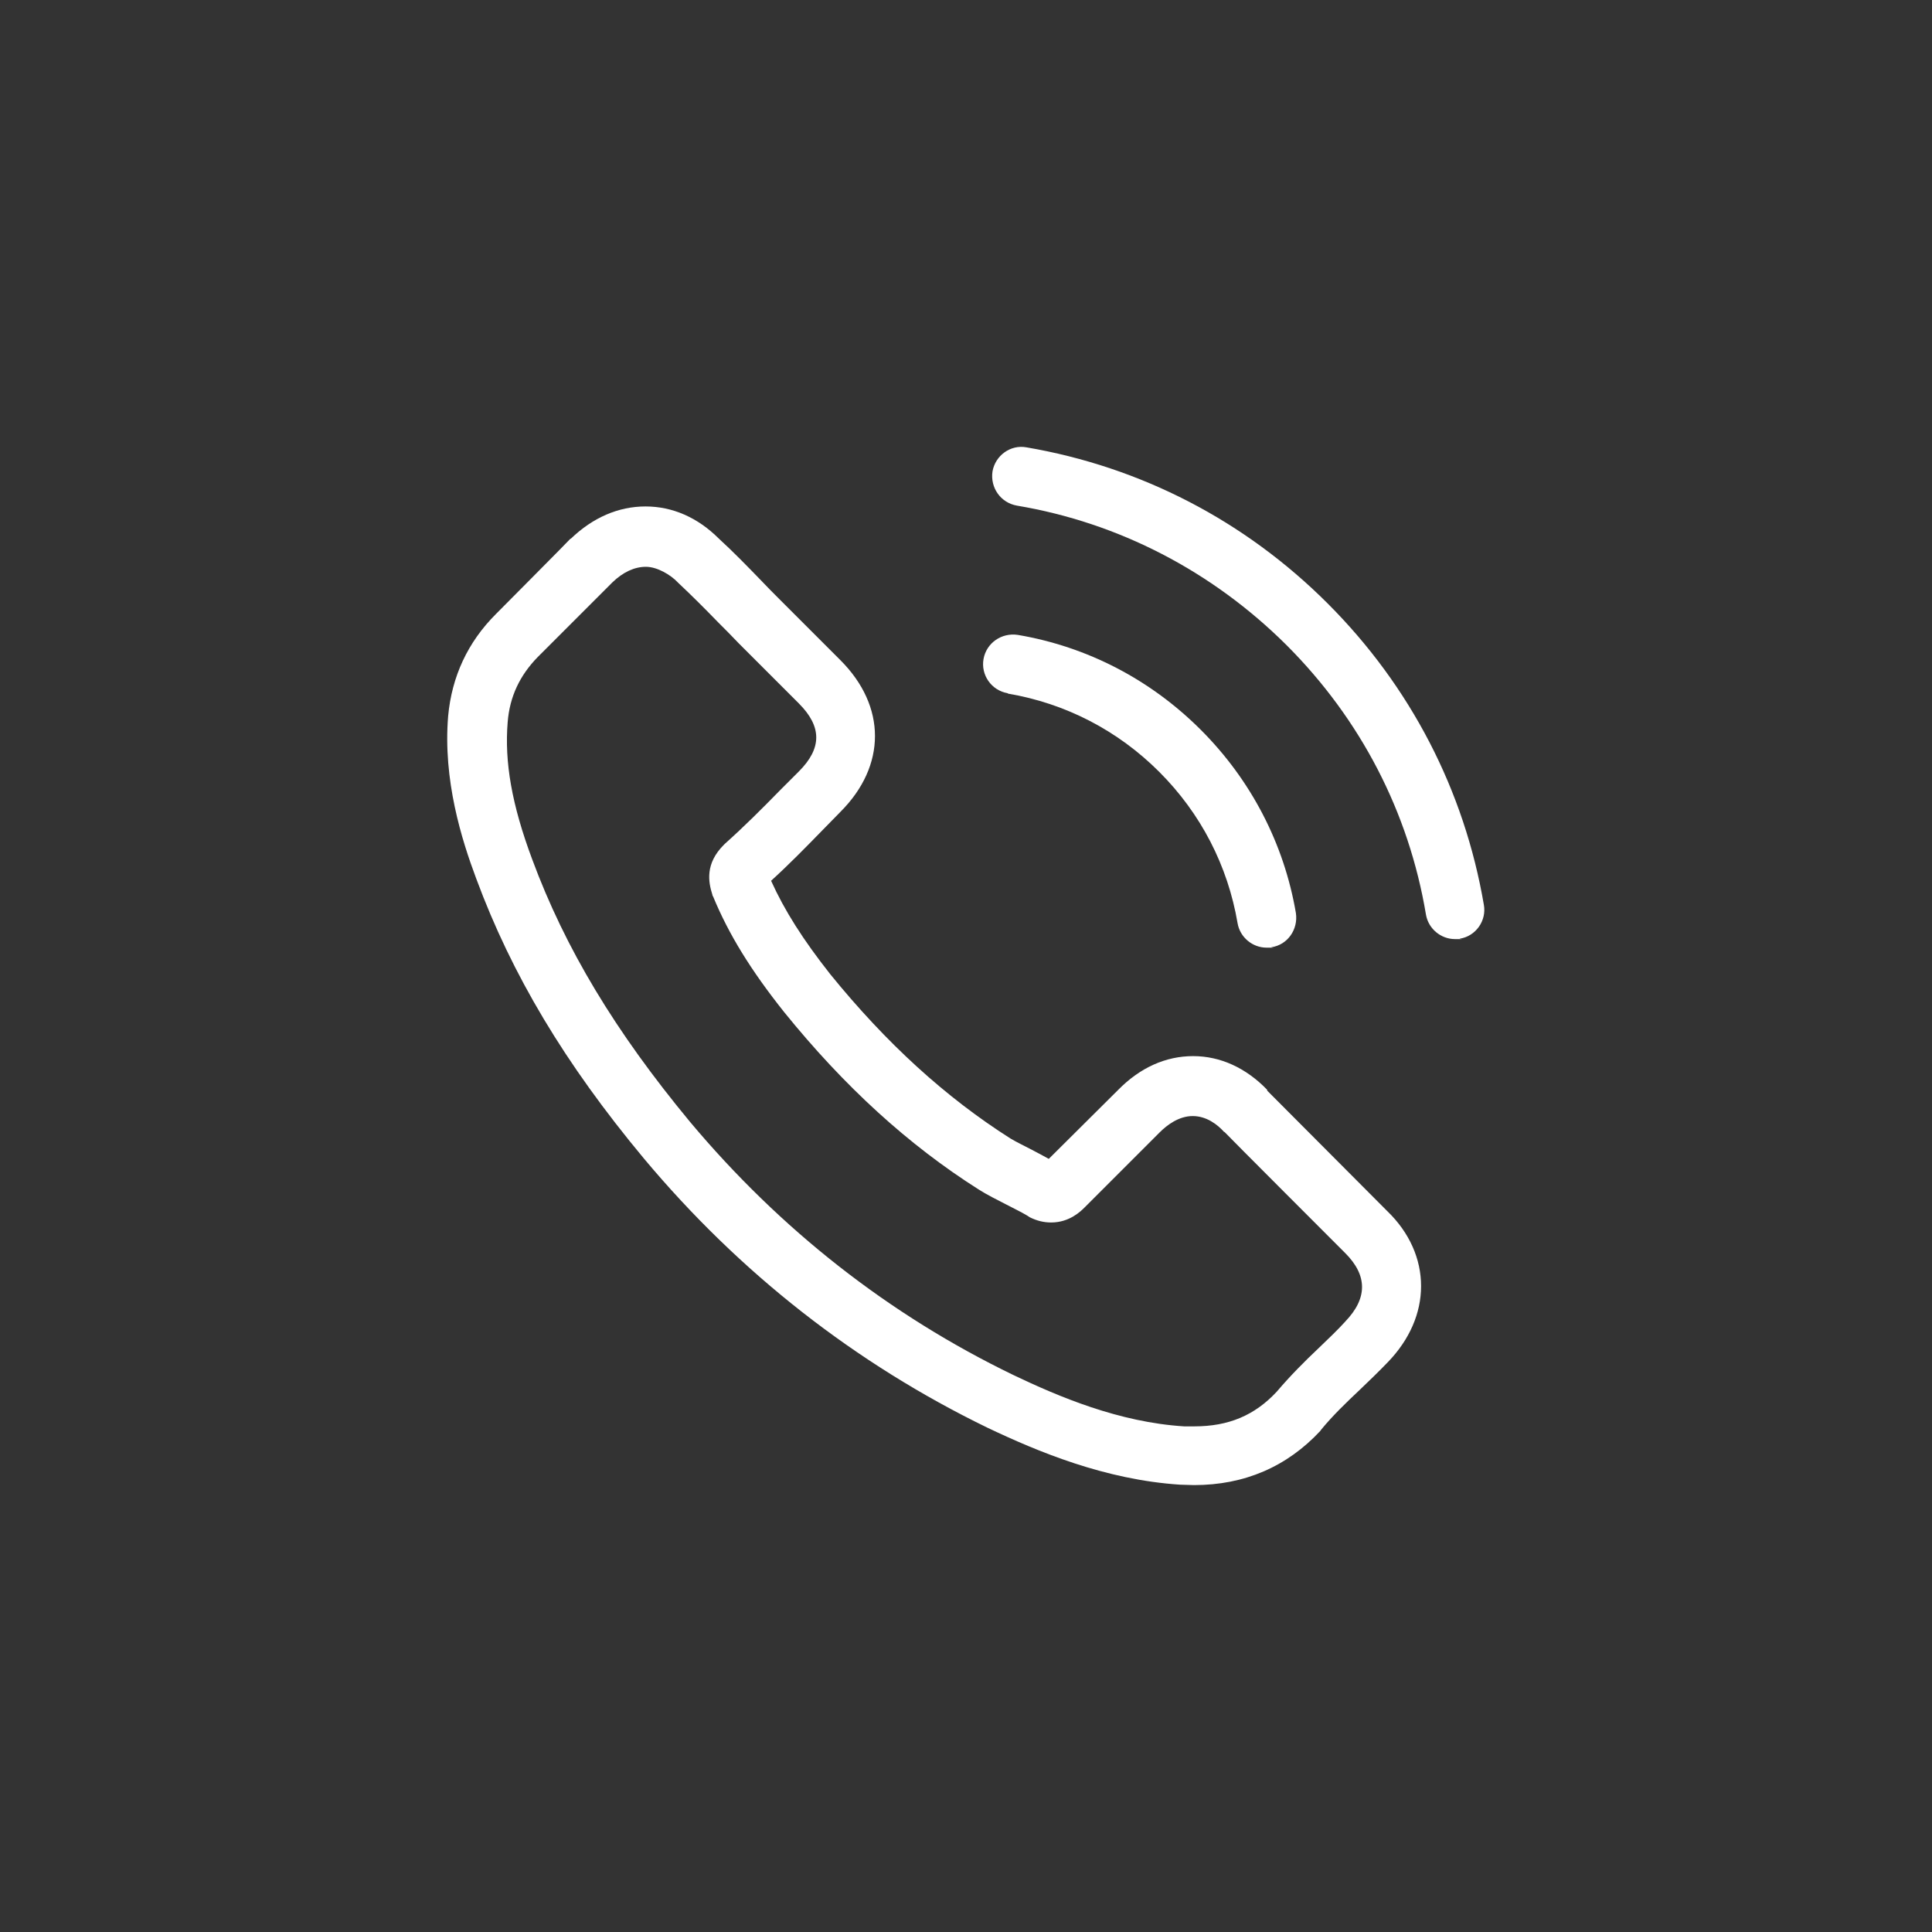 <?xml version="1.0" encoding="UTF-8"?>
<svg id="Capa_1" xmlns="http://www.w3.org/2000/svg" xmlns:xlink="http://www.w3.org/1999/xlink" version="1.1" viewBox="0 0 473.8 473.8">
  <rect x="0" y="0" width="473.8" height="473.8" fill="#333333" stroke="none"/>
  <!-- Generator: Adobe Illustrator 29.2.1, SVG Export Plug-In . SVG Version: 2.1.0 Build 116)  -->
  <defs>
    <style>
      .st0 {
        fill: #fff;
      }
    </style>
  </defs>
  <path class="st0" d="M310.8,267.3c-5.2-5.4-11.5-8.3-18.2-8.3s-13,2.8-18.4,8.3l-17,16.9c-1.4-.8-2.8-1.5-4.1-2.2-1.9-1-3.8-1.9-5.3-2.8-15.9-10.1-30.4-23.3-44.2-40.3-6.7-8.5-11.2-15.6-14.5-22.9,4.4-4,8.5-8.2,12.5-12.3,1.5-1.5,3-3.1,4.5-4.6,11.3-11.3,11.3-25.9,0-37.2l-14.7-14.7c-1.7-1.7-3.4-3.4-5-5.1-3.2-3.3-6.6-6.8-10.1-10-5.2-5.2-11.4-7.9-18-7.9s-12.9,2.7-18.3,7.9h-.1c0,.1-18.3,18.5-18.3,18.5-6.9,6.9-10.8,15.3-11.7,25-1.3,15.7,3.3,30.3,6.9,39.9,8.7,23.5,21.7,45.3,41.1,68.6,23.5,28.1,51.9,50.3,84.2,66,12.4,5.9,28.9,12.8,47.3,14,1.1,0,2.3.1,3.4.1,12.4,0,22.8-4.5,31-13.3,0-.1.2-.2.2-.3,2.8-3.4,6-6.5,9.4-9.7,2.3-2.2,4.7-4.5,7-6.9,5.3-5.5,8.1-12,8.1-18.6s-2.8-13.1-8.3-18.4l-29.5-29.6ZM330.1,323.9c0,0,0,0,0,0-2.1,2.3-4.2,4.3-6.6,6.6-3.5,3.3-7,6.8-10.4,10.8-5.4,5.8-11.8,8.5-20.2,8.5s-1.7,0-2.5,0c-16-1-30.8-7.3-41.9-12.6-30.4-14.7-57.1-35.6-79.3-62.1-18.3-22.1-30.6-42.5-38.7-64.4-5-13.4-6.8-23.8-6-33.6.5-6.3,3-11.5,7.4-16l18.3-18.3c2.6-2.5,5.4-3.8,8.2-3.8s6.1,2,7.8,3.8c0,0,.1.1.2.2,3.3,3.1,6.4,6.2,9.7,9.6,1.7,1.7,3.4,3.4,5.1,5.2l14.7,14.7c5.7,5.7,5.7,11,0,16.7-5.7,5.7-3.1,3.1-4.6,4.6-4.5,4.6-8.8,8.9-13.5,13.1-.1.1-.2.2-.3.3-4.6,4.6-3.8,9.1-2.8,12.2,0,.2.1.3.2.5,3.8,9.2,9.2,18,17.4,28.3h0c14.8,18.3,30.5,32.6,47.7,43.5,2.2,1.4,4.5,2.5,6.6,3.6,1.9,1,3.8,1.9,5.3,2.8.2.1.4.3.6.4,1.8.9,3.5,1.3,5.3,1.3,4.5,0,7.3-2.8,8.2-3.7l18.4-18.4c1.8-1.8,4.7-4,8.1-4s6.1,2.1,7.7,3.9h.1c0,.1,29.6,29.7,29.6,29.7,5.5,5.5,5.5,11.1,0,16.8h0Z"/>
  <path class="st0" d="M247.2,170.1c14.1,2.4,26.9,9,37.1,19.2,10.2,10.2,16.8,23,19.2,37.1.6,3.5,3.7,6,7.1,6s.8,0,1.2-.1c4-.6,6.6-4.4,6-8.4-2.9-17-11-32.6-23.3-44.9-12.3-12.3-27.8-20.4-44.9-23.3-4-.6-7.7,2-8.4,5.9s1.9,7.7,5.9,8.4h0Z"/>
  <path class="st0" d="M363.9,221.9c-4.8-28.1-18-53.6-38.3-73.9-20.3-20.3-45.8-33.5-73.9-38.3-3.9-.7-7.6,2-8.3,5.9-.6,4,2,7.7,6,8.4,25,4.2,47.9,16.1,66.1,34.2,18.2,18.2,30,41,34.2,66.1.6,3.5,3.7,6,7.1,6s.8,0,1.2-.1c3.9-.6,6.6-4.4,5.9-8.3Z"/>
</svg>